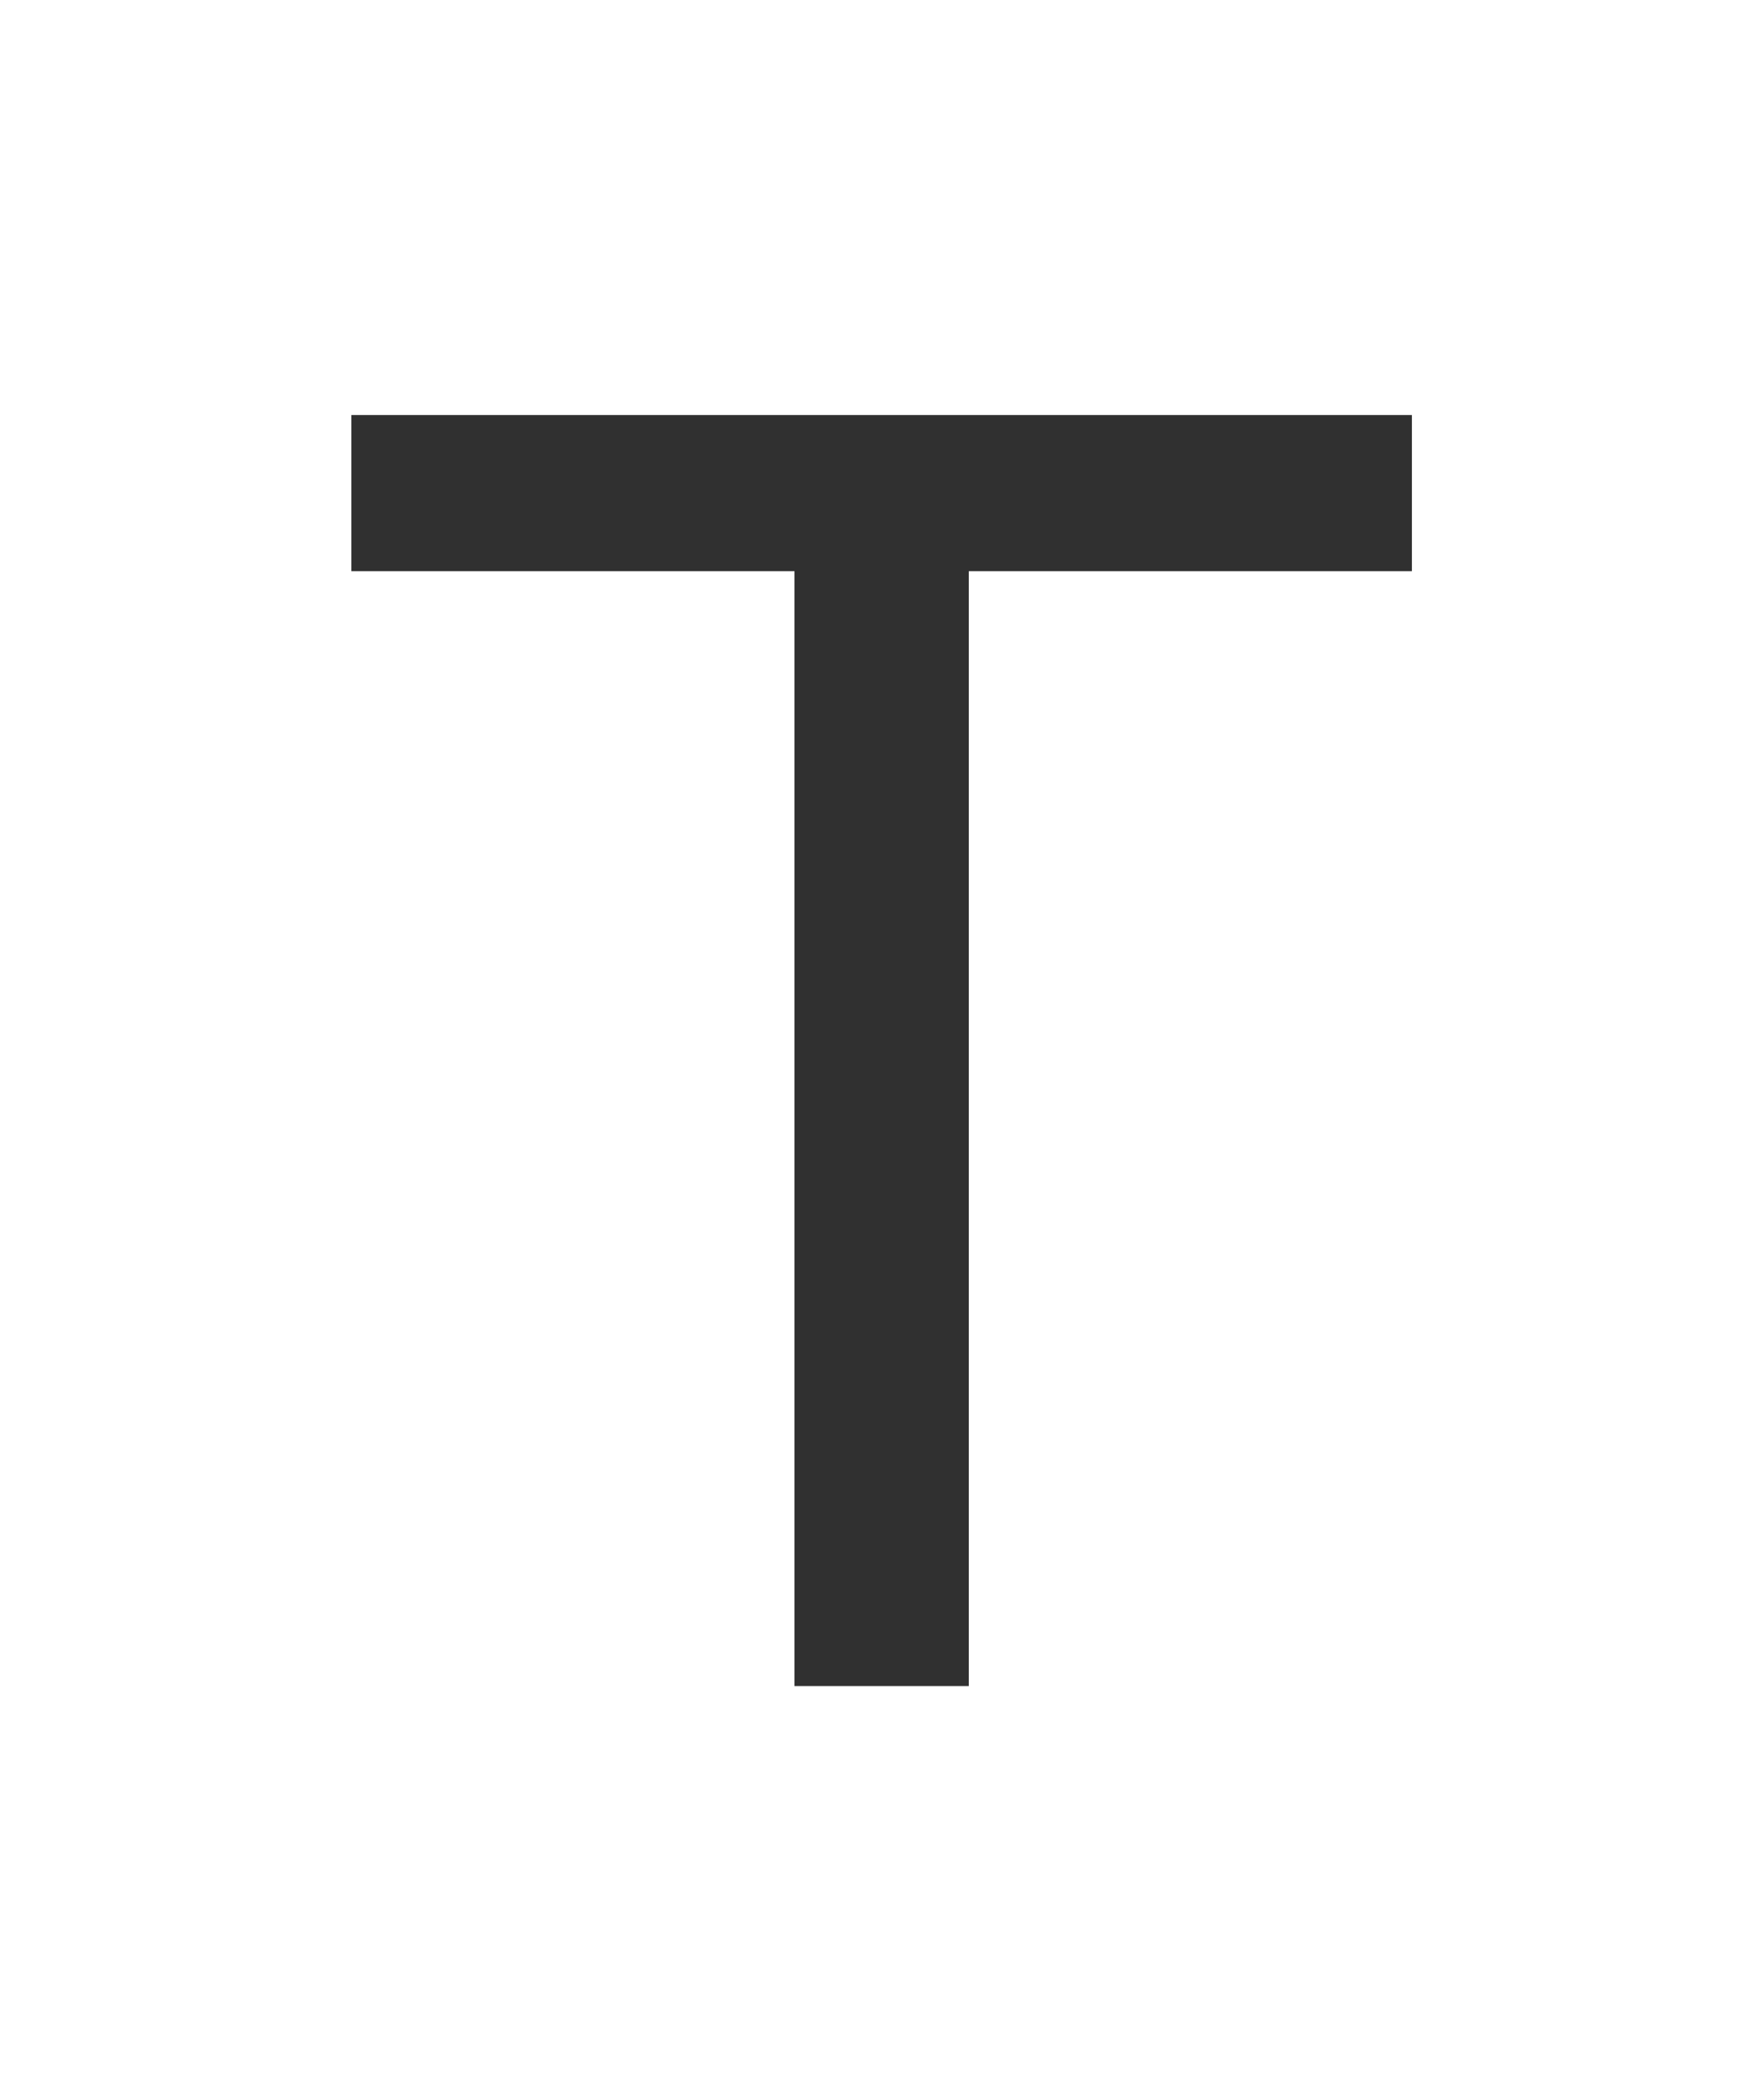 <svg width="34" height="40" viewBox="0 0 34 40" fill="none" xmlns="http://www.w3.org/2000/svg">
<g clip-path="url(#clip0_3084_1713)">
<path d="M15.313 11.01H6.773V8H27.213V11.01H18.673V32.5H15.313V11.01Z" fill="#303030"/>
</g>
<defs>
<clipPath id="clip0_3084_1713">
<rect width="34" height="40" fill="white"/>
</clipPath>
</defs>
</svg>
